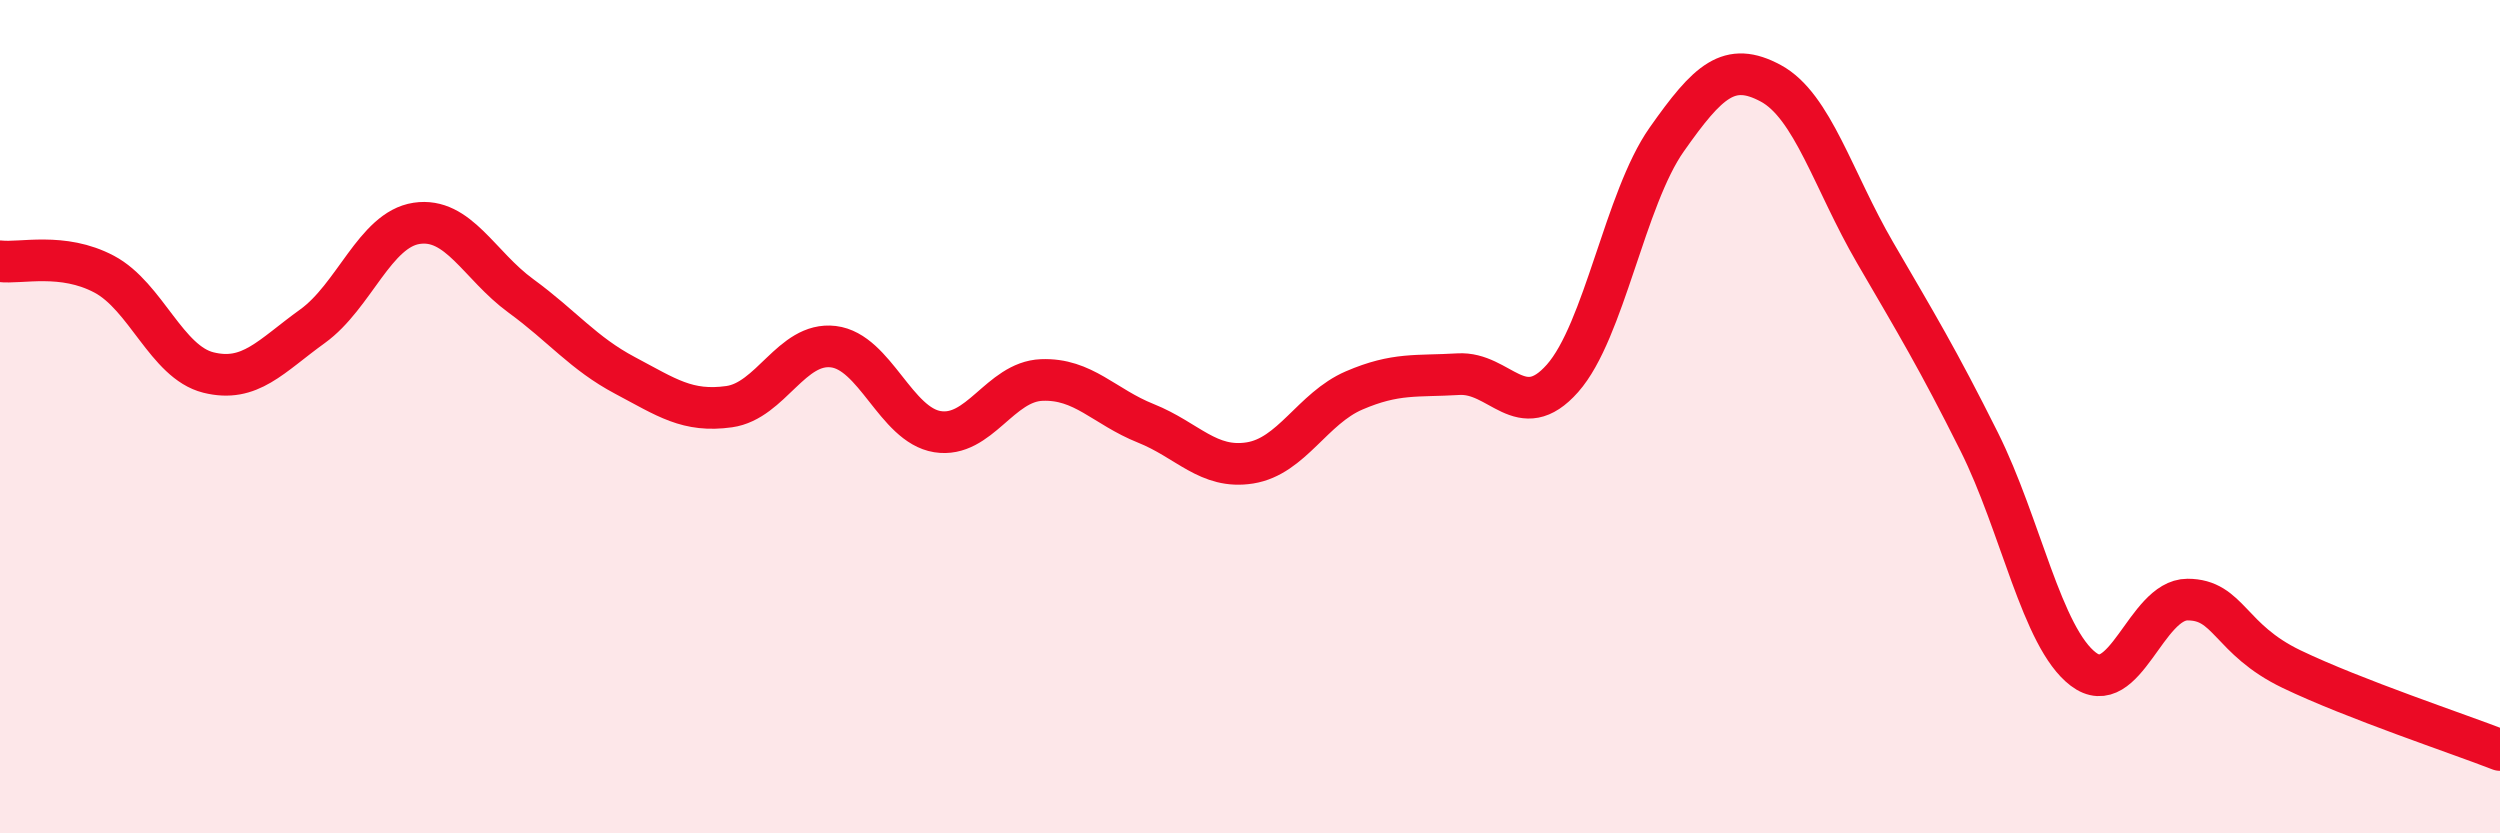 
    <svg width="60" height="20" viewBox="0 0 60 20" xmlns="http://www.w3.org/2000/svg">
      <path
        d="M 0,6.27 C 0.5,6.33 1.5,6.05 2.5,6.58 C 3.5,7.11 4,8.69 5,8.94 C 6,9.19 6.5,8.55 7.5,7.83 C 8.5,7.11 9,5.51 10,5.36 C 11,5.21 11.5,6.37 12.5,7.1 C 13.5,7.83 14,8.48 15,9.01 C 16,9.54 16.5,9.9 17.5,9.76 C 18.5,9.62 19,8.2 20,8.32 C 21,8.44 21.5,10.2 22.5,10.36 C 23.5,10.52 24,9.16 25,9.12 C 26,9.08 26.5,9.76 27.5,10.16 C 28.5,10.56 29,11.27 30,11.11 C 31,10.95 31.5,9.8 32.5,9.37 C 33.5,8.94 34,9.04 35,8.98 C 36,8.92 36.5,10.21 37.5,9.08 C 38.5,7.95 39,4.77 40,3.35 C 41,1.93 41.5,1.46 42.5,2 C 43.5,2.54 44,4.34 45,6.06 C 46,7.78 46.5,8.6 47.5,10.6 C 48.5,12.6 49,15.3 50,16.06 C 51,16.82 51.5,14.39 52.5,14.39 C 53.5,14.39 53.5,15.34 55,16.06 C 56.5,16.78 59,17.61 60,18L60 20L0 20Z"
        fill="#EB0A25"
        opacity="0.1"
        stroke-linecap="round"
        stroke-linejoin="round"
      />
      <path
        d="M 0,6.27 C 0.5,6.33 1.5,6.05 2.5,6.58 C 3.5,7.11 4,8.69 5,8.94 C 6,9.19 6.5,8.55 7.5,7.83 C 8.5,7.11 9,5.51 10,5.36 C 11,5.21 11.5,6.37 12.5,7.1 C 13.5,7.83 14,8.48 15,9.01 C 16,9.54 16.5,9.9 17.5,9.76 C 18.5,9.62 19,8.2 20,8.32 C 21,8.44 21.5,10.2 22.5,10.36 C 23.5,10.52 24,9.16 25,9.12 C 26,9.08 26.5,9.76 27.5,10.16 C 28.5,10.56 29,11.27 30,11.11 C 31,10.95 31.5,9.8 32.5,9.37 C 33.5,8.94 34,9.04 35,8.98 C 36,8.92 36.5,10.21 37.5,9.08 C 38.5,7.95 39,4.77 40,3.35 C 41,1.93 41.5,1.46 42.5,2 C 43.5,2.54 44,4.34 45,6.06 C 46,7.78 46.5,8.6 47.5,10.6 C 48.5,12.6 49,15.3 50,16.06 C 51,16.82 51.5,14.39 52.5,14.39 C 53.5,14.39 53.5,15.34 55,16.06 C 56.5,16.78 59,17.61 60,18"
        stroke="#EB0A25"
        stroke-width="1"
        fill="none"
        stroke-linecap="round"
        stroke-linejoin="round"
      />
    </svg>
  